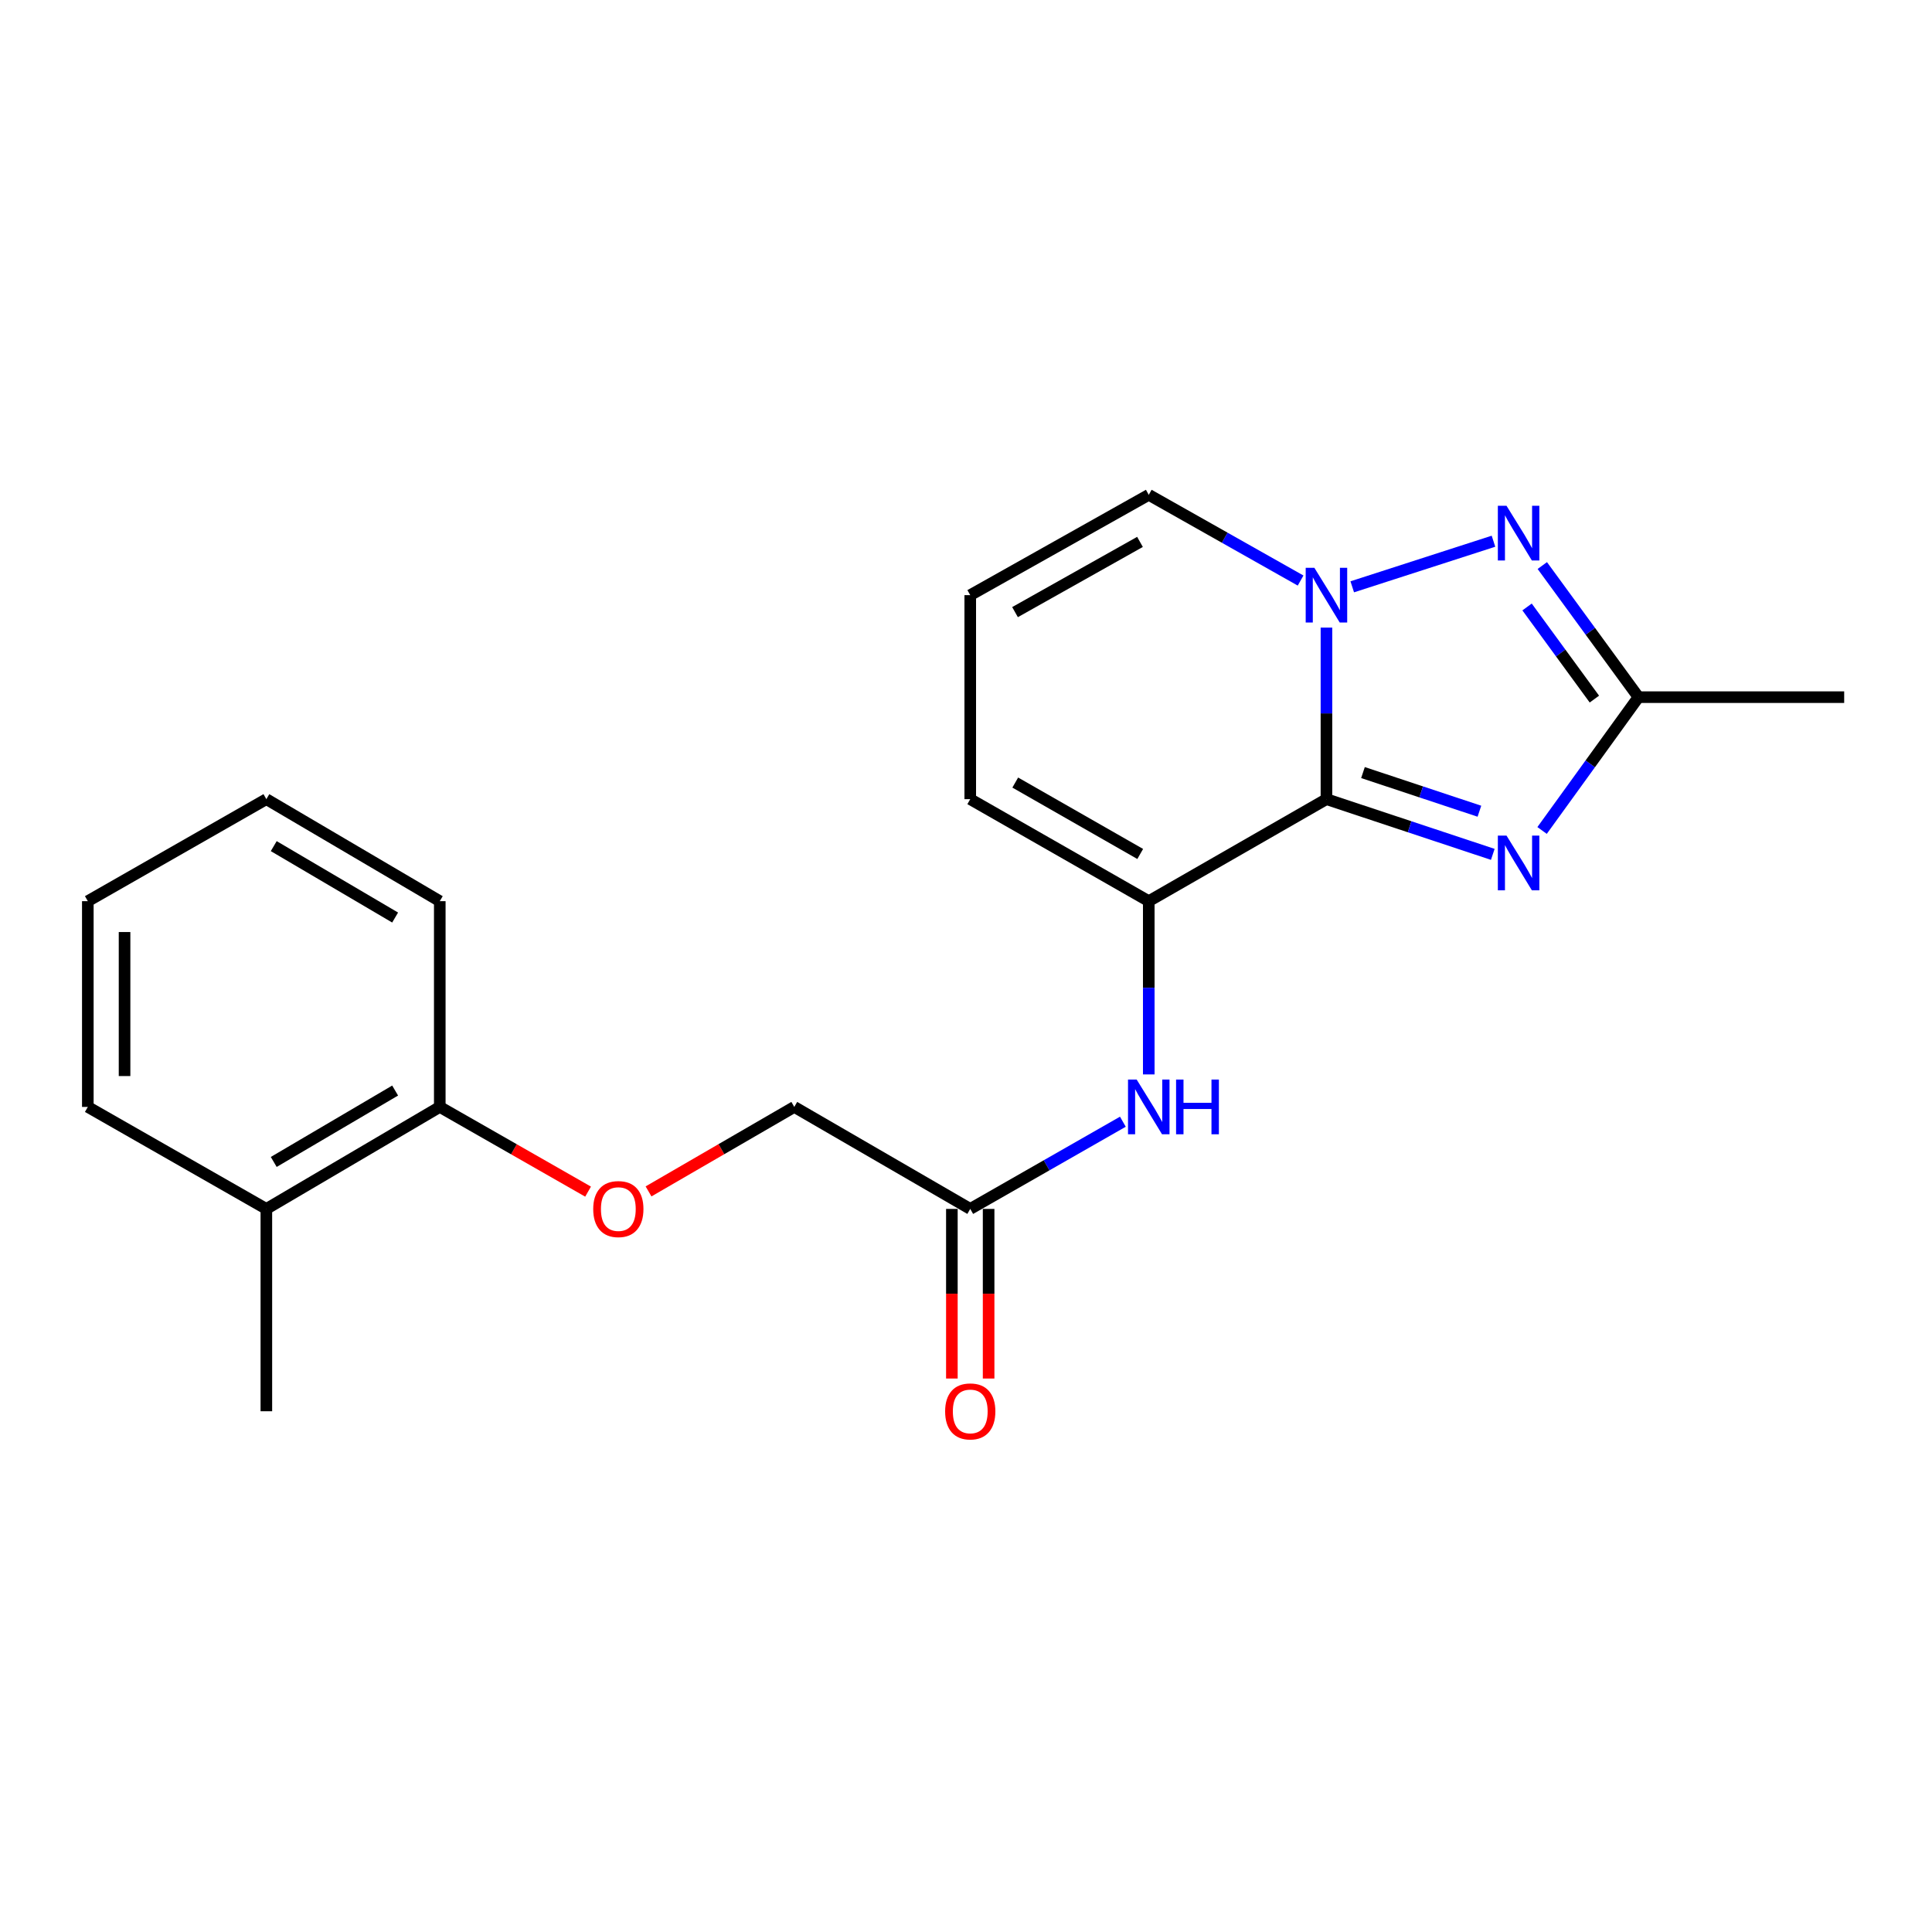 <?xml version='1.0' encoding='iso-8859-1'?>
<svg version='1.1' baseProfile='full'
              xmlns='http://www.w3.org/2000/svg'
                      xmlns:rdkit='http://www.rdkit.org/xml'
                      xmlns:xlink='http://www.w3.org/1999/xlink'
                  xml:space='preserve'
width='1000px' height='1000px' viewBox='0 0 1000 1000'>
<!-- END OF HEADER -->
<rect style='opacity:1.0;fill:#FFFFFF;stroke:none' width='1000' height='1000' x='0' y='0'> </rect>
<path class='bond-0' d='M 686.566,413.642 L 686.566,369.244' style='fill:none;fill-rule:evenodd;stroke:#000000;stroke-width:6px;stroke-linecap:butt;stroke-linejoin:miter;stroke-opacity:1' />
<path class='bond-0' d='M 686.566,369.244 L 686.566,324.845' style='fill:none;fill-rule:evenodd;stroke:#0000FF;stroke-width:6px;stroke-linecap:butt;stroke-linejoin:miter;stroke-opacity:1' />
<path class='bond-1' d='M 686.566,413.642 L 729.615,427.932' style='fill:none;fill-rule:evenodd;stroke:#000000;stroke-width:6px;stroke-linecap:butt;stroke-linejoin:miter;stroke-opacity:1' />
<path class='bond-1' d='M 729.615,427.932 L 772.664,442.222' style='fill:none;fill-rule:evenodd;stroke:#0000FF;stroke-width:6px;stroke-linecap:butt;stroke-linejoin:miter;stroke-opacity:1' />
<path class='bond-1' d='M 705.472,399.881 L 735.606,409.884' style='fill:none;fill-rule:evenodd;stroke:#000000;stroke-width:6px;stroke-linecap:butt;stroke-linejoin:miter;stroke-opacity:1' />
<path class='bond-1' d='M 735.606,409.884 L 765.741,419.887' style='fill:none;fill-rule:evenodd;stroke:#0000FF;stroke-width:6px;stroke-linecap:butt;stroke-linejoin:miter;stroke-opacity:1' />
<path class='bond-3' d='M 686.566,413.642 L 594.598,466.445' style='fill:none;fill-rule:evenodd;stroke:#000000;stroke-width:6px;stroke-linecap:butt;stroke-linejoin:miter;stroke-opacity:1' />
<path class='bond-2' d='M 699.919,303.735 L 773.022,280.136' style='fill:none;fill-rule:evenodd;stroke:#0000FF;stroke-width:6px;stroke-linecap:butt;stroke-linejoin:miter;stroke-opacity:1' />
<path class='bond-7' d='M 673.186,300.491 L 633.892,278.305' style='fill:none;fill-rule:evenodd;stroke:#0000FF;stroke-width:6px;stroke-linecap:butt;stroke-linejoin:miter;stroke-opacity:1' />
<path class='bond-7' d='M 633.892,278.305 L 594.598,256.119' style='fill:none;fill-rule:evenodd;stroke:#000000;stroke-width:6px;stroke-linecap:butt;stroke-linejoin:miter;stroke-opacity:1' />
<path class='bond-4' d='M 798.178,429.85 L 823.125,395.35' style='fill:none;fill-rule:evenodd;stroke:#0000FF;stroke-width:6px;stroke-linecap:butt;stroke-linejoin:miter;stroke-opacity:1' />
<path class='bond-4' d='M 823.125,395.35 L 848.072,360.849' style='fill:none;fill-rule:evenodd;stroke:#000000;stroke-width:6px;stroke-linecap:butt;stroke-linejoin:miter;stroke-opacity:1' />
<path class='bond-21' d='M 798.293,292.728 L 823.182,326.788' style='fill:none;fill-rule:evenodd;stroke:#0000FF;stroke-width:6px;stroke-linecap:butt;stroke-linejoin:miter;stroke-opacity:1' />
<path class='bond-21' d='M 823.182,326.788 L 848.072,360.849' style='fill:none;fill-rule:evenodd;stroke:#000000;stroke-width:6px;stroke-linecap:butt;stroke-linejoin:miter;stroke-opacity:1' />
<path class='bond-21' d='M 790.406,314.166 L 807.828,338.008' style='fill:none;fill-rule:evenodd;stroke:#0000FF;stroke-width:6px;stroke-linecap:butt;stroke-linejoin:miter;stroke-opacity:1' />
<path class='bond-21' d='M 807.828,338.008 L 825.251,361.851' style='fill:none;fill-rule:evenodd;stroke:#000000;stroke-width:6px;stroke-linecap:butt;stroke-linejoin:miter;stroke-opacity:1' />
<path class='bond-5' d='M 594.598,466.445 L 594.598,511.281' style='fill:none;fill-rule:evenodd;stroke:#000000;stroke-width:6px;stroke-linecap:butt;stroke-linejoin:miter;stroke-opacity:1' />
<path class='bond-5' d='M 594.598,511.281 L 594.598,556.118' style='fill:none;fill-rule:evenodd;stroke:#0000FF;stroke-width:6px;stroke-linecap:butt;stroke-linejoin:miter;stroke-opacity:1' />
<path class='bond-8' d='M 594.598,466.445 L 502.198,413.642' style='fill:none;fill-rule:evenodd;stroke:#000000;stroke-width:6px;stroke-linecap:butt;stroke-linejoin:miter;stroke-opacity:1' />
<path class='bond-8' d='M 590.174,442.014 L 525.493,405.051' style='fill:none;fill-rule:evenodd;stroke:#000000;stroke-width:6px;stroke-linecap:butt;stroke-linejoin:miter;stroke-opacity:1' />
<path class='bond-15' d='M 848.072,360.849 L 954.545,360.849' style='fill:none;fill-rule:evenodd;stroke:#000000;stroke-width:6px;stroke-linecap:butt;stroke-linejoin:miter;stroke-opacity:1' />
<path class='bond-6' d='M 581.198,580.596 L 541.698,603.165' style='fill:none;fill-rule:evenodd;stroke:#0000FF;stroke-width:6px;stroke-linecap:butt;stroke-linejoin:miter;stroke-opacity:1' />
<path class='bond-6' d='M 541.698,603.165 L 502.198,625.733' style='fill:none;fill-rule:evenodd;stroke:#000000;stroke-width:6px;stroke-linecap:butt;stroke-linejoin:miter;stroke-opacity:1' />
<path class='bond-12' d='M 492.689,625.733 L 492.689,669.629' style='fill:none;fill-rule:evenodd;stroke:#000000;stroke-width:6px;stroke-linecap:butt;stroke-linejoin:miter;stroke-opacity:1' />
<path class='bond-12' d='M 492.689,669.629 L 492.689,713.525' style='fill:none;fill-rule:evenodd;stroke:#FF0000;stroke-width:6px;stroke-linecap:butt;stroke-linejoin:miter;stroke-opacity:1' />
<path class='bond-12' d='M 511.706,625.733 L 511.706,669.629' style='fill:none;fill-rule:evenodd;stroke:#000000;stroke-width:6px;stroke-linecap:butt;stroke-linejoin:miter;stroke-opacity:1' />
<path class='bond-12' d='M 511.706,669.629 L 511.706,713.525' style='fill:none;fill-rule:evenodd;stroke:#FF0000;stroke-width:6px;stroke-linecap:butt;stroke-linejoin:miter;stroke-opacity:1' />
<path class='bond-14' d='M 502.198,625.733 L 411.117,572.94' style='fill:none;fill-rule:evenodd;stroke:#000000;stroke-width:6px;stroke-linecap:butt;stroke-linejoin:miter;stroke-opacity:1' />
<path class='bond-22' d='M 594.598,256.119 L 502.198,308.045' style='fill:none;fill-rule:evenodd;stroke:#000000;stroke-width:6px;stroke-linecap:butt;stroke-linejoin:miter;stroke-opacity:1' />
<path class='bond-22' d='M 590.055,280.486 L 525.374,316.835' style='fill:none;fill-rule:evenodd;stroke:#000000;stroke-width:6px;stroke-linecap:butt;stroke-linejoin:miter;stroke-opacity:1' />
<path class='bond-9' d='M 502.198,413.642 L 502.198,308.045' style='fill:none;fill-rule:evenodd;stroke:#000000;stroke-width:6px;stroke-linecap:butt;stroke-linejoin:miter;stroke-opacity:1' />
<path class='bond-10' d='M 335.679,616.671 L 373.398,594.806' style='fill:none;fill-rule:evenodd;stroke:#FF0000;stroke-width:6px;stroke-linecap:butt;stroke-linejoin:miter;stroke-opacity:1' />
<path class='bond-10' d='M 373.398,594.806 L 411.117,572.94' style='fill:none;fill-rule:evenodd;stroke:#000000;stroke-width:6px;stroke-linecap:butt;stroke-linejoin:miter;stroke-opacity:1' />
<path class='bond-11' d='M 304.387,616.787 L 266.006,594.863' style='fill:none;fill-rule:evenodd;stroke:#FF0000;stroke-width:6px;stroke-linecap:butt;stroke-linejoin:miter;stroke-opacity:1' />
<path class='bond-11' d='M 266.006,594.863 L 227.626,572.94' style='fill:none;fill-rule:evenodd;stroke:#000000;stroke-width:6px;stroke-linecap:butt;stroke-linejoin:miter;stroke-opacity:1' />
<path class='bond-13' d='M 227.626,572.94 L 137.866,625.733' style='fill:none;fill-rule:evenodd;stroke:#000000;stroke-width:6px;stroke-linecap:butt;stroke-linejoin:miter;stroke-opacity:1' />
<path class='bond-13' d='M 204.521,564.467 L 141.689,601.422' style='fill:none;fill-rule:evenodd;stroke:#000000;stroke-width:6px;stroke-linecap:butt;stroke-linejoin:miter;stroke-opacity:1' />
<path class='bond-16' d='M 227.626,572.94 L 227.626,466.445' style='fill:none;fill-rule:evenodd;stroke:#000000;stroke-width:6px;stroke-linecap:butt;stroke-linejoin:miter;stroke-opacity:1' />
<path class='bond-17' d='M 137.866,625.733 L 137.866,730.463' style='fill:none;fill-rule:evenodd;stroke:#000000;stroke-width:6px;stroke-linecap:butt;stroke-linejoin:miter;stroke-opacity:1' />
<path class='bond-18' d='M 137.866,625.733 L 45.455,572.94' style='fill:none;fill-rule:evenodd;stroke:#000000;stroke-width:6px;stroke-linecap:butt;stroke-linejoin:miter;stroke-opacity:1' />
<path class='bond-20' d='M 227.626,466.445 L 137.866,413.642' style='fill:none;fill-rule:evenodd;stroke:#000000;stroke-width:6px;stroke-linecap:butt;stroke-linejoin:miter;stroke-opacity:1' />
<path class='bond-20' d='M 204.519,474.916 L 141.687,437.953' style='fill:none;fill-rule:evenodd;stroke:#000000;stroke-width:6px;stroke-linecap:butt;stroke-linejoin:miter;stroke-opacity:1' />
<path class='bond-23' d='M 45.455,572.94 L 45.455,466.445' style='fill:none;fill-rule:evenodd;stroke:#000000;stroke-width:6px;stroke-linecap:butt;stroke-linejoin:miter;stroke-opacity:1' />
<path class='bond-23' d='M 64.471,556.966 L 64.471,482.42' style='fill:none;fill-rule:evenodd;stroke:#000000;stroke-width:6px;stroke-linecap:butt;stroke-linejoin:miter;stroke-opacity:1' />
<path class='bond-19' d='M 45.455,466.445 L 137.866,413.642' style='fill:none;fill-rule:evenodd;stroke:#000000;stroke-width:6px;stroke-linecap:butt;stroke-linejoin:miter;stroke-opacity:1' />
<path  class='atom-1' d='M 680.306 293.885
L 689.586 308.885
Q 690.506 310.365, 691.986 313.045
Q 693.466 315.725, 693.546 315.885
L 693.546 293.885
L 697.306 293.885
L 697.306 322.205
L 693.426 322.205
L 683.466 305.805
Q 682.306 303.885, 681.066 301.685
Q 679.866 299.485, 679.506 298.805
L 679.506 322.205
L 675.826 322.205
L 675.826 293.885
L 680.306 293.885
' fill='#0000FF'/>
<path  class='atom-2' d='M 779.764 432.497
L 789.044 447.497
Q 789.964 448.977, 791.444 451.657
Q 792.924 454.337, 793.004 454.497
L 793.004 432.497
L 796.764 432.497
L 796.764 460.817
L 792.884 460.817
L 782.924 444.417
Q 781.764 442.497, 780.524 440.297
Q 779.324 438.097, 778.964 437.417
L 778.964 460.817
L 775.284 460.817
L 775.284 432.497
L 779.764 432.497
' fill='#0000FF'/>
<path  class='atom-3' d='M 779.764 261.779
L 789.044 276.779
Q 789.964 278.259, 791.444 280.939
Q 792.924 283.619, 793.004 283.779
L 793.004 261.779
L 796.764 261.779
L 796.764 290.099
L 792.884 290.099
L 782.924 273.699
Q 781.764 271.779, 780.524 269.579
Q 779.324 267.379, 778.964 266.699
L 778.964 290.099
L 775.284 290.099
L 775.284 261.779
L 779.764 261.779
' fill='#0000FF'/>
<path  class='atom-6' d='M 588.338 558.78
L 597.618 573.78
Q 598.538 575.26, 600.018 577.94
Q 601.498 580.62, 601.578 580.78
L 601.578 558.78
L 605.338 558.78
L 605.338 587.1
L 601.458 587.1
L 591.498 570.7
Q 590.338 568.78, 589.098 566.58
Q 587.898 564.38, 587.538 563.7
L 587.538 587.1
L 583.858 587.1
L 583.858 558.78
L 588.338 558.78
' fill='#0000FF'/>
<path  class='atom-6' d='M 608.738 558.78
L 612.578 558.78
L 612.578 570.82
L 627.058 570.82
L 627.058 558.78
L 630.898 558.78
L 630.898 587.1
L 627.058 587.1
L 627.058 574.02
L 612.578 574.02
L 612.578 587.1
L 608.738 587.1
L 608.738 558.78
' fill='#0000FF'/>
<path  class='atom-11' d='M 307.048 625.813
Q 307.048 619.013, 310.408 615.213
Q 313.768 611.413, 320.048 611.413
Q 326.328 611.413, 329.688 615.213
Q 333.048 619.013, 333.048 625.813
Q 333.048 632.693, 329.648 636.613
Q 326.248 640.493, 320.048 640.493
Q 313.808 640.493, 310.408 636.613
Q 307.048 632.733, 307.048 625.813
M 320.048 637.293
Q 324.368 637.293, 326.688 634.413
Q 329.048 631.493, 329.048 625.813
Q 329.048 620.253, 326.688 617.453
Q 324.368 614.613, 320.048 614.613
Q 315.728 614.613, 313.368 617.413
Q 311.048 620.213, 311.048 625.813
Q 311.048 631.533, 313.368 634.413
Q 315.728 637.293, 320.048 637.293
' fill='#FF0000'/>
<path  class='atom-13' d='M 489.198 730.543
Q 489.198 723.743, 492.558 719.943
Q 495.918 716.143, 502.198 716.143
Q 508.478 716.143, 511.838 719.943
Q 515.198 723.743, 515.198 730.543
Q 515.198 737.423, 511.798 741.343
Q 508.398 745.223, 502.198 745.223
Q 495.958 745.223, 492.558 741.343
Q 489.198 737.463, 489.198 730.543
M 502.198 742.023
Q 506.518 742.023, 508.838 739.143
Q 511.198 736.223, 511.198 730.543
Q 511.198 724.983, 508.838 722.183
Q 506.518 719.343, 502.198 719.343
Q 497.878 719.343, 495.518 722.143
Q 493.198 724.943, 493.198 730.543
Q 493.198 736.263, 495.518 739.143
Q 497.878 742.023, 502.198 742.023
' fill='#FF0000'/>
</svg>
